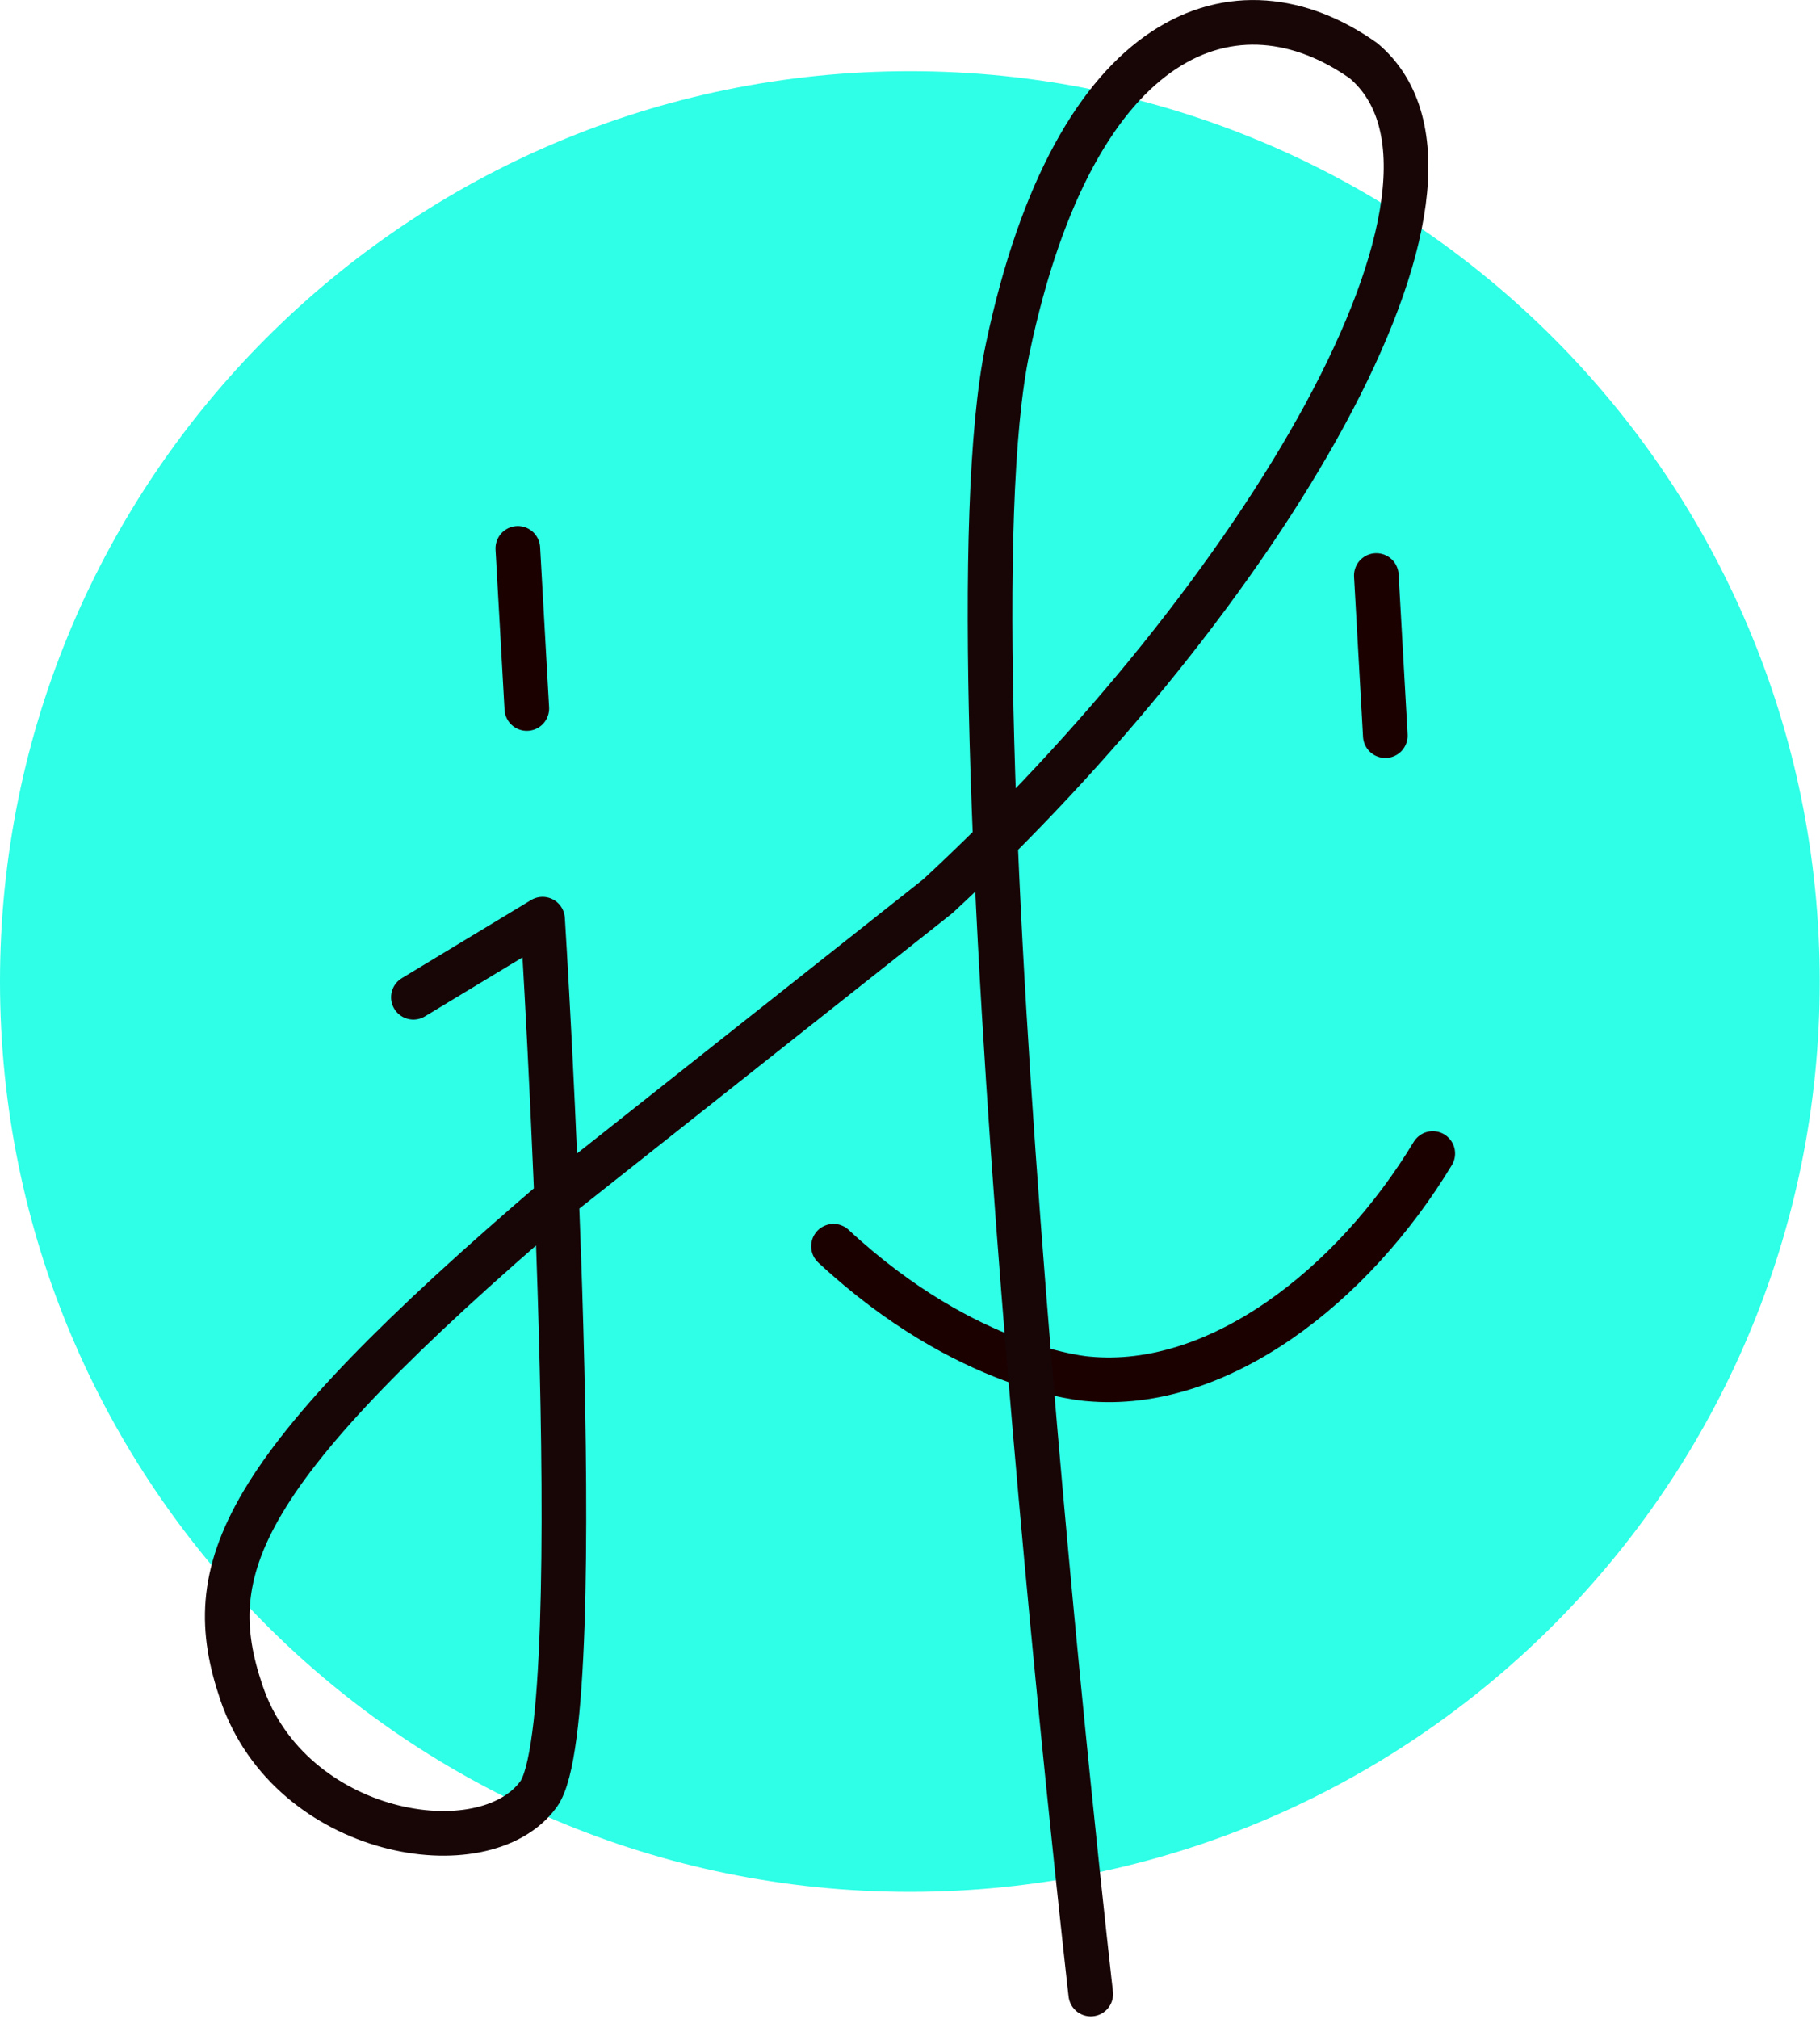 <svg width="367" height="407" viewBox="0 0 367 407" fill="none" xmlns="http://www.w3.org/2000/svg">
<path d="M183.474 381.302C284.804 381.302 366.948 299.158 366.948 197.828C366.948 96.498 284.804 14.354 183.474 14.354C82.144 14.354 0 96.498 0 197.828C0 299.158 82.144 381.302 183.474 381.302Z" fill="#2EFFE6" />
<path d="M168.071 251.179C195.139 276.322 219.375 277.908 219.375 277.908C245.651 280.399 272.832 259.107 288.914 232.492" stroke="#1C0101" stroke-width="9" stroke-miterlimit="10" stroke-linecap="round" />
<path d="M277.535 115.994L279.347 148.272" stroke="#1C0101" stroke-width="9" stroke-miterlimit="10" stroke-linecap="round" />
<path d="M104.42 110.526L106.232 142.804" stroke="#1C0101" stroke-width="9" stroke-miterlimit="10" stroke-linecap="round" />
<path d="M83.36 201L109.41 185.26C109.41 185.26 119.6 346.42 108.61 361.6C97.62 376.78 58.55 370.2 48.7 341.21C40.21 316.29 47.46 296.81 112.58 241.21L189.14 180.61C253.69 120.89 304.32 37.19 275 12.28C249.63 -5.72 216.9 5.14 203.19 70.28C189.48 135.42 219.95 401.9 219.95 401.9" stroke="#180607" stroke-width="9" stroke-linecap="round" stroke-linejoin="round" />
</svg>